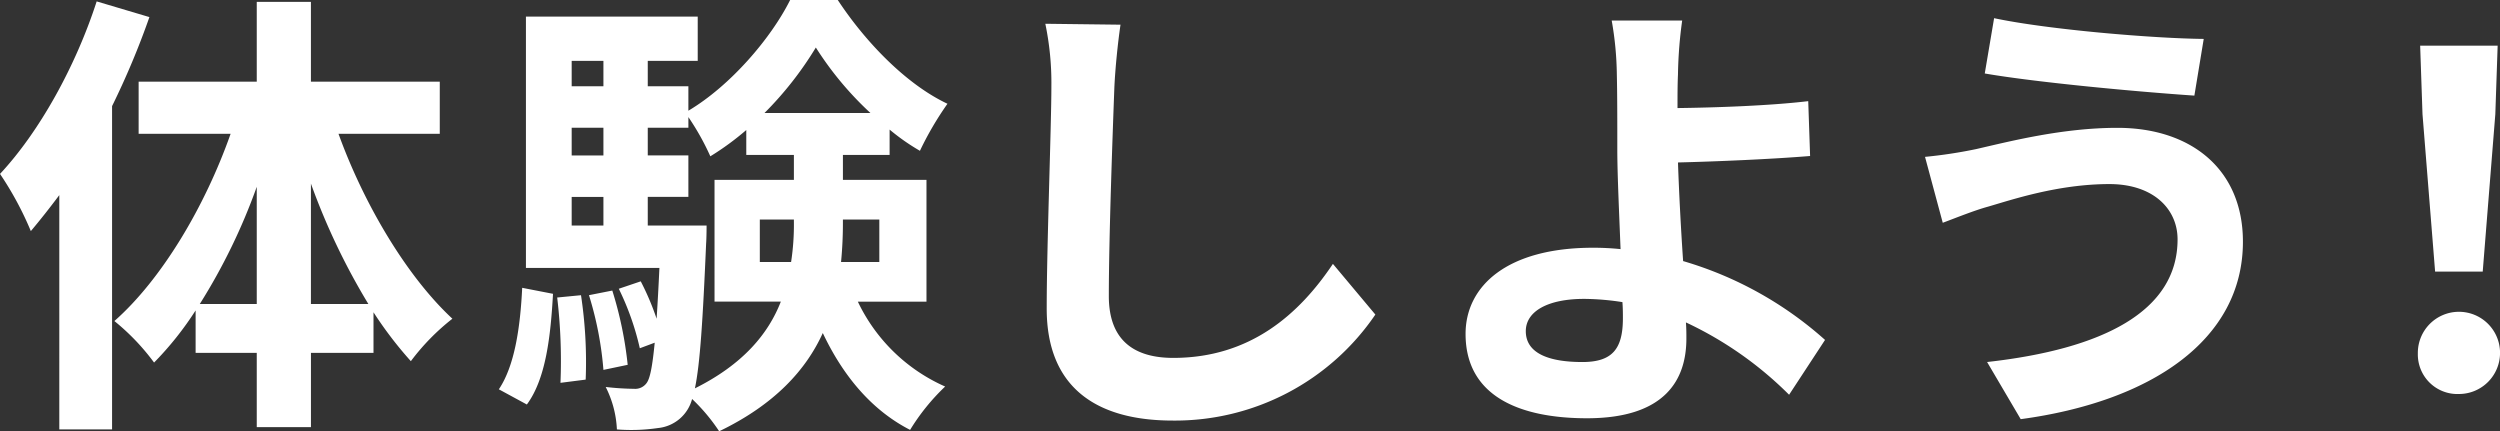 <svg id="グループ_1307" data-name="グループ 1307" xmlns="http://www.w3.org/2000/svg" width="371" height="64" viewBox="0 0 371 64">
  <rect x="0" y="0" width="371" height="64" fill="#333333" stroke="none"/>
  <path id="パス_7430" data-name="パス 7430" d="M633.4,2.567a119.038,119.038,0,0,1-5.542,13.21V63.756h-7.83V28.988c-1.384,1.847-2.839,3.695-4.225,5.338a48.428,48.428,0,0,0-4.573-8.487c5.82-6.229,11.225-15.948,14.343-25.6Zm28.058,17.316c3.813,10.54,10.184,21.218,16.905,27.445a33.46,33.46,0,0,0-6.165,6.3,57.54,57.54,0,0,1-5.543-7.255v6.022h-9.283v11.02H649.33V52.394h-9.074V46.1a47.761,47.761,0,0,1-6.165,7.734,33.413,33.413,0,0,0-5.89-6.161c7-6.159,13.441-16.973,17.25-27.788H631.8V12.149H649.33V.308h8.038V12.149h19.121v7.734ZM649.33,45.14V27.754a88.392,88.392,0,0,1-8.452,17.386Zm16.559,0a99.537,99.537,0,0,1-8.521-17.863V45.14Z" transform="translate(-611.227 -0.031)" fill="#fff"/>
  <path id="パス_7431" data-name="パス 7431" d="M654.08,57.891c2.356-3.491,3.187-9.242,3.465-15.06l4.573.89c-.347,6.228-1.041,12.595-3.88,16.427Zm53.276-13.006A25.928,25.928,0,0,0,720.312,57.48a31.607,31.607,0,0,0-5.2,6.434c-5.751-2.942-9.978-8.077-12.957-14.373-2.493,5.475-7.135,10.608-15.379,14.579a27.29,27.29,0,0,0-4.017-4.791A5.818,5.818,0,0,1,677.7,63.64a27.28,27.28,0,0,1-6.1.205,15.488,15.488,0,0,0-1.663-6.3,39.72,39.72,0,0,0,4.225.274,2.075,2.075,0,0,0,1.871-.892c.485-.683.833-2.394,1.178-5.953L675,51.8a39.985,39.985,0,0,0-3.118-8.83l3.257-1.1a39.263,39.263,0,0,1,2.354,5.545c.139-2.056.277-4.587.416-7.531H658.1V2.584h25.494v6.57H676.18v3.765h6.028v3.628c6.234-3.7,12.263-10.747,15.1-16.429h7.068c4.156,6.3,10.182,12.527,16.28,15.4a47.188,47.188,0,0,0-4.086,6.981,31.492,31.492,0,0,1-4.5-3.149v3.765h-6.929v3.7h12.4v18.07Zm-41.083-.958a66.237,66.237,0,0,1,.693,12.526l-3.74.478a79.842,79.842,0,0,0-.487-12.662Zm-1.384-31.007h4.71V9.154h-4.71Zm0,10.267h4.71V19.079h-4.71Zm0,10.4h4.71V29.348h-4.71Zm6.027,9.651a55.748,55.748,0,0,1,2.285,11.02l-3.6.753a50.821,50.821,0,0,0-2.146-11.089Zm13.993-9.651s0,1.78-.069,2.67c-.485,11.294-.9,17.865-1.663,21.493,7.135-3.56,10.879-8.078,12.75-12.869h-9.839V26.815h11.778v-3.7H690.8v-3.7a40.843,40.843,0,0,1-5.334,3.9,37.766,37.766,0,0,0-3.257-5.819v1.575H676.18v4.108h6.028v6.16H676.18v4.245ZM697.451,39a36.712,36.712,0,0,0,.414-6.093V32.7h-5.056V39ZM709.227,16.89a48.75,48.75,0,0,1-8.105-9.72,51.281,51.281,0,0,1-7.622,9.72ZM705.139,32.7v.274A59.824,59.824,0,0,1,704.864,39h5.68V32.7Z" transform="translate(-580.052 -0.119)" fill="#fff"/>
  <path id="パス_7432" data-name="パス 7432" d="M711.264,11.393c-.277,7.386-.83,22.7-.83,31.185,0,6.909,4.156,9.166,9.559,9.166,11.433,0,18.707-6.5,23.694-13.951l6.3,7.521a35.963,35.963,0,0,1-30.067,15.731c-11.362,0-18.705-4.925-18.705-16.62,0-9.164.695-27.151.695-33.032a43.054,43.054,0,0,0-.9-9.233l11.156.137c-.417,2.871-.764,6.36-.9,9.1" transform="translate(-545.884 1.367)" fill="#fff"/>
  <path id="パス_7433" data-name="パス 7433" d="M768.666,9.882c-.069,1.573-.069,3.215-.069,4.992,5.542-.068,13.648-.34,19.4-1.026l.277,8.14c-5.821.477-14,.821-19.606.958.139,4.1.414,9.573.762,14.635a54.6,54.6,0,0,1,21.061,11.7l-5.334,8.138a54.048,54.048,0,0,0-15.311-10.736c.069.888.069,1.708.069,2.392,0,6.088-3.118,11.832-14.757,11.832-9.905,0-18.012-3.215-18.012-12.516,0-7.114,6.167-12.79,18.913-12.79a39.829,39.829,0,0,1,4.087.205c-.206-5.334-.483-11.146-.483-14.772,0-4.173,0-8.207-.069-11.148a48.863,48.863,0,0,0-.762-8H769.29a64.952,64.952,0,0,0-.624,8m-14.2,42.677c4.435,0,6.027-1.915,6.027-6.5,0-.616,0-1.436-.069-2.392a38.143,38.143,0,0,0-5.68-.479c-5.4,0-8.66,1.847-8.66,4.787,0,3.35,3.534,4.583,8.382,4.583" transform="translate(-519.655 1.163)" fill="#fff"/>
  <path id="パス_7434" data-name="パス 7434" d="M803.993,26.3c-7.622,0-14.48,2.324-18.014,3.35-2.009.547-4.71,1.642-6.72,2.394l-2.633-9.783a70.069,70.069,0,0,0,7.62-1.161c5.058-1.163,12.817-3.147,20.924-3.147,10.946,0,18.634,6.155,18.634,16.9,0,14.636-13.716,23.735-32.976,26.333l-4.989-8.481c17.181-1.915,28.267-7.523,28.267-18.2,0-4.513-3.6-8.206-10.115-8.206M817.987,4.757,816.6,13.171c-8.105-.547-23.138-1.915-31.107-3.284L786.88,1.68c8.038,1.709,23.764,3.01,31.107,3.077" transform="translate(-490.954 1.018)" fill="#fff"/>
  <path id="パス_7435" data-name="パス 7435" d="M818.846,49.725a6.1,6.1,0,1,1,6.1,6.009,5.87,5.87,0,0,1-6.1-6.009m.691-35.511-.347-10.175h11.5l-.346,10.175L828.474,37.57h-7.066Z" transform="translate(-460.038 2.736)" fill="#fff"/>
</svg>
